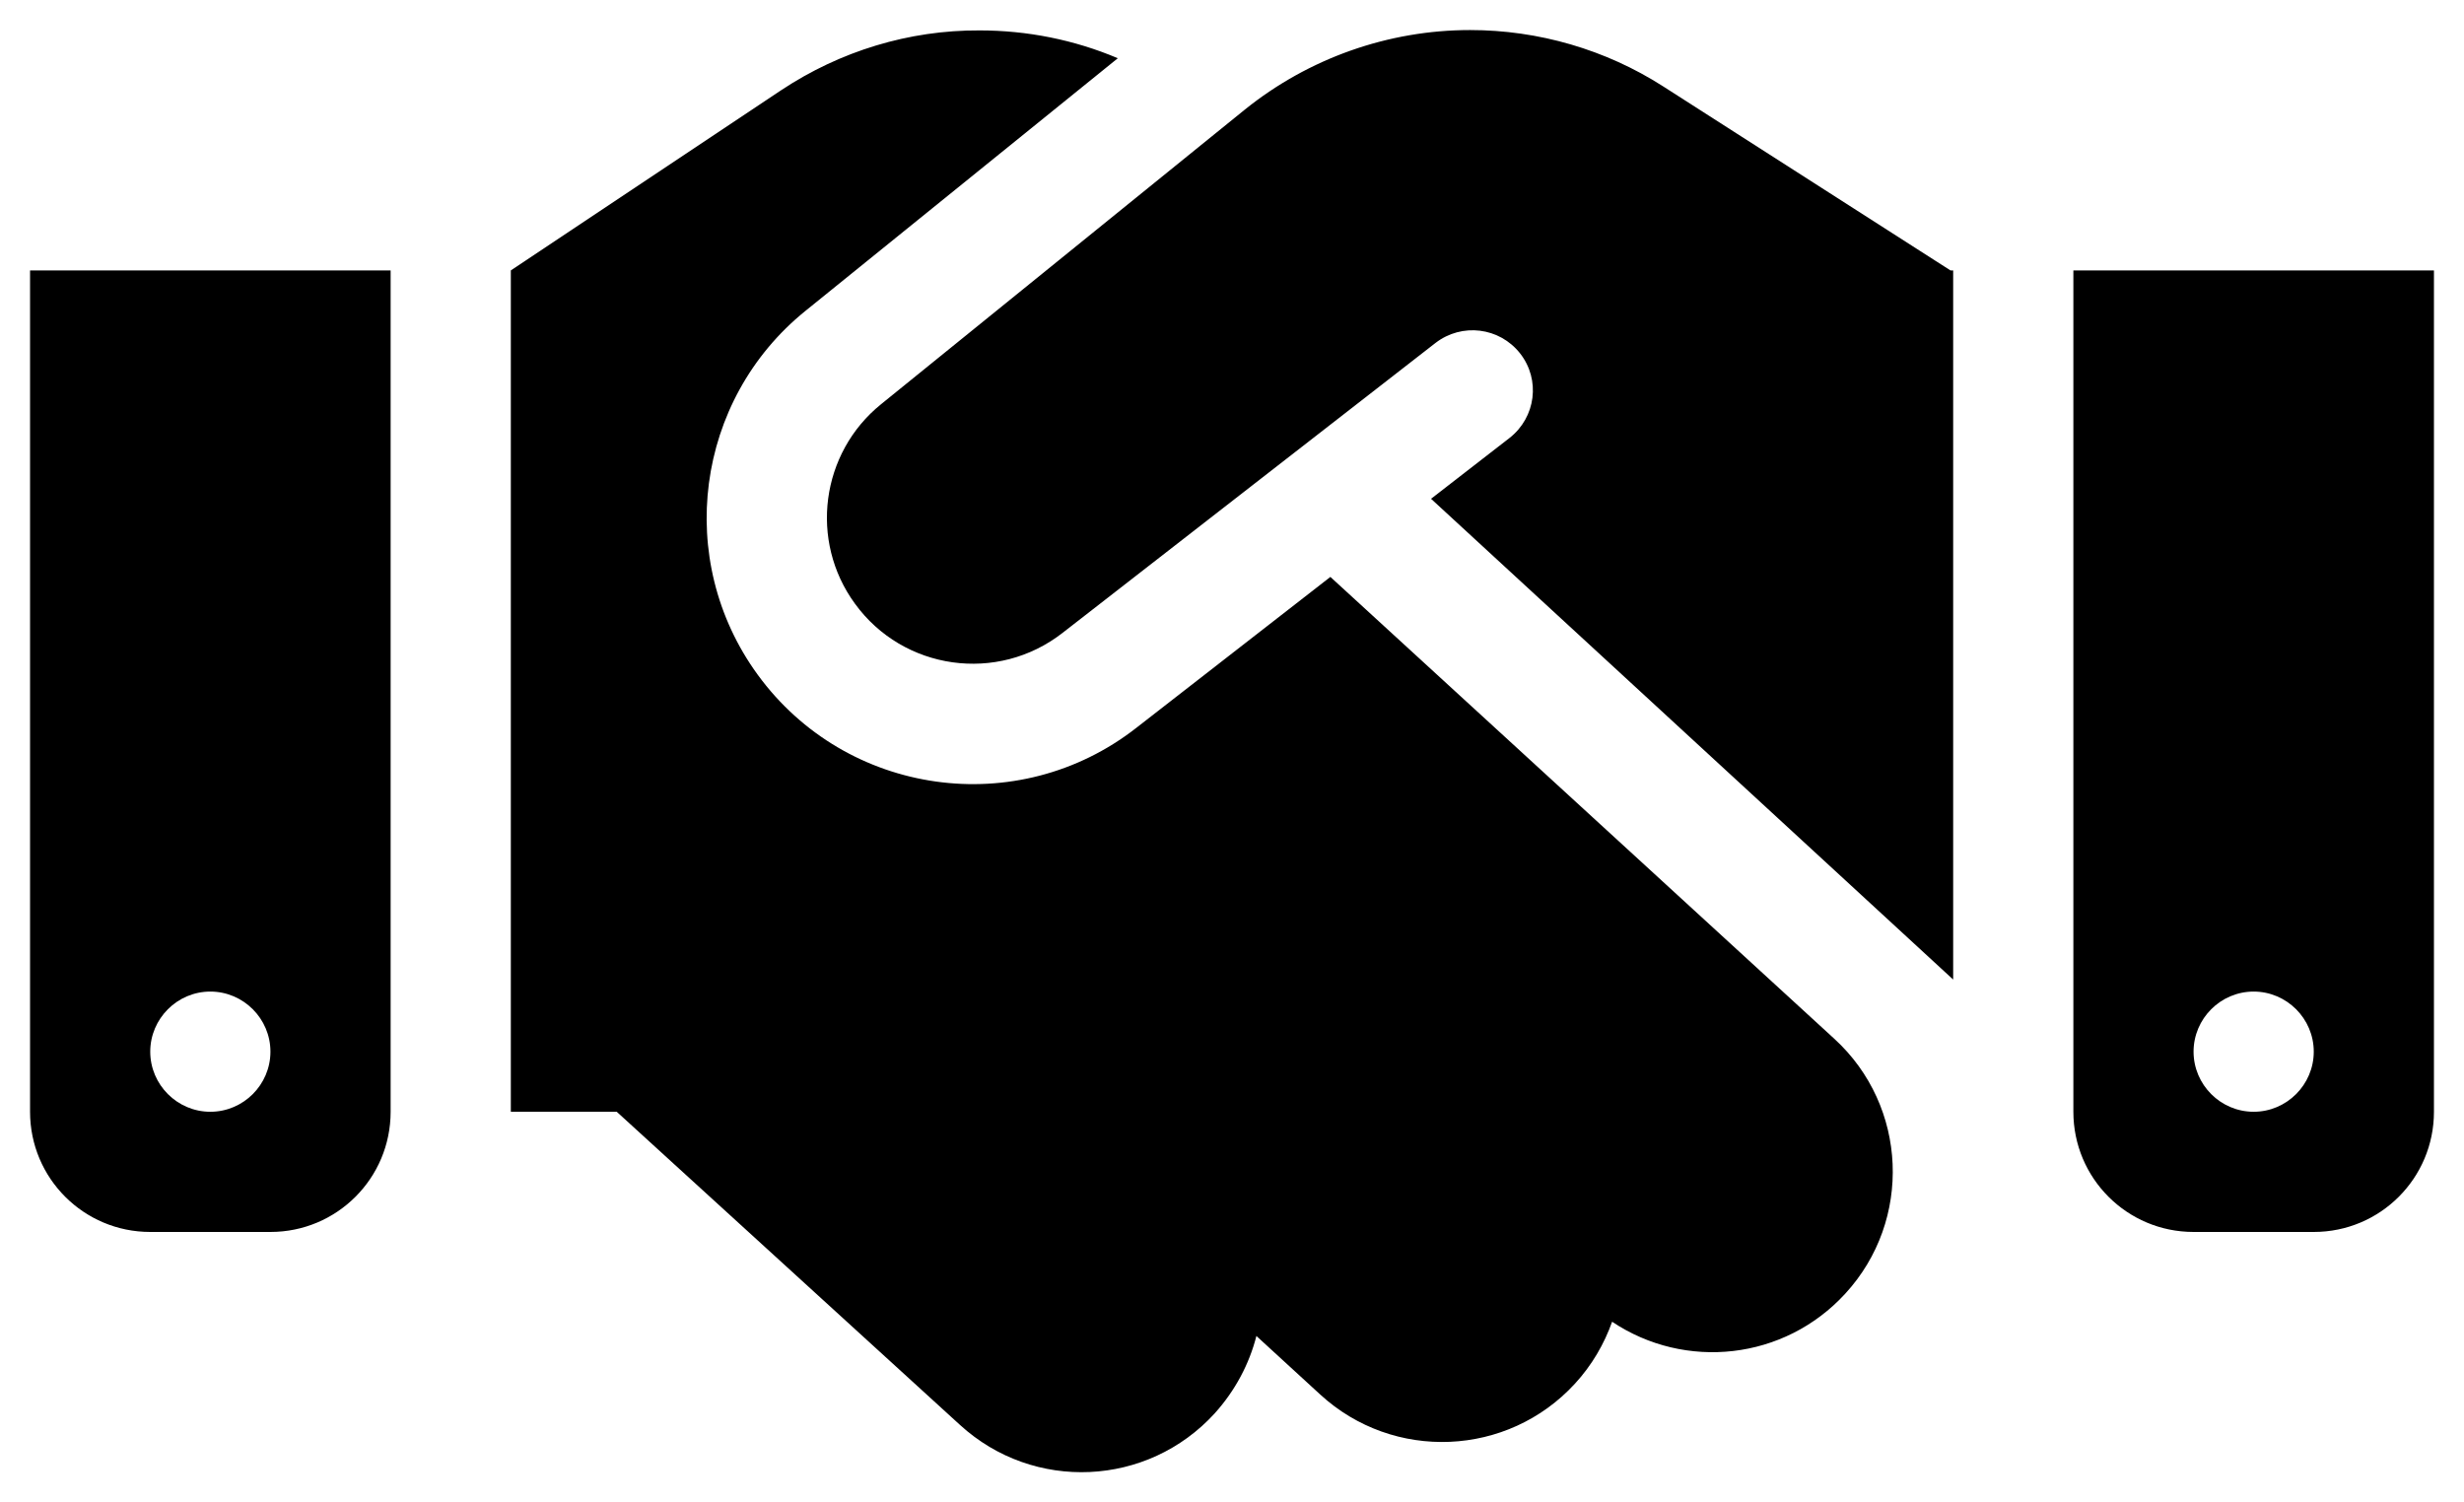 <svg xmlns="http://www.w3.org/2000/svg" width="41" height="25" viewBox="0 0 41 25" fill="none"><path d="M20.712 1.825L14.662 6.725C13.656 7.537 13.463 9 14.225 10.044C15.031 11.156 16.6 11.375 17.681 10.531L23.887 5.706C24.325 5.369 24.95 5.444 25.294 5.881C25.637 6.319 25.556 6.944 25.119 7.287L23.812 8.3L32.5 16.3V4.5H32.456L32.212 4.344L27.675 1.438C26.719 0.825 25.6 0.5 24.462 0.5C23.1 0.5 21.775 0.969 20.712 1.825ZM22.137 9.6L18.906 12.113C16.938 13.65 14.081 13.25 12.606 11.225C11.219 9.319 11.569 6.656 13.4 5.175L18.6 0.969C17.875 0.662 17.094 0.506 16.3 0.506C15.125 0.5 13.981 0.85 13 1.5L8.5 4.5V18.5H10.262L15.975 23.712C17.2 24.831 19.094 24.744 20.212 23.519C20.556 23.137 20.788 22.694 20.906 22.231L21.969 23.206C23.188 24.325 25.087 24.244 26.206 23.025C26.488 22.719 26.694 22.363 26.825 21.994C28.038 22.806 29.688 22.637 30.706 21.525C31.825 20.306 31.744 18.406 30.525 17.288L22.137 9.6ZM6.5 4.5H0.5V18.5C0.5 19.606 1.394 20.5 2.5 20.5H4.5C5.606 20.5 6.5 19.606 6.5 18.5V4.5ZM3.5 18.5C2.95 18.5 2.5 18.05 2.5 17.5C2.5 16.95 2.95 16.5 3.5 16.5C4.05 16.5 4.5 16.95 4.5 17.5C4.5 18.05 4.05 18.5 3.5 18.5ZM34.5 4.5V18.5C34.5 19.606 35.394 20.5 36.5 20.5H38.5C39.606 20.5 40.5 19.606 40.5 18.5V4.5H34.5ZM38.5 17.5C38.5 18.05 38.05 18.5 37.5 18.5C36.95 18.5 36.5 18.05 36.5 17.5C36.5 16.95 36.95 16.5 37.5 16.5C38.05 16.5 38.5 16.95 38.5 17.5Z" fill="black"></path></svg>